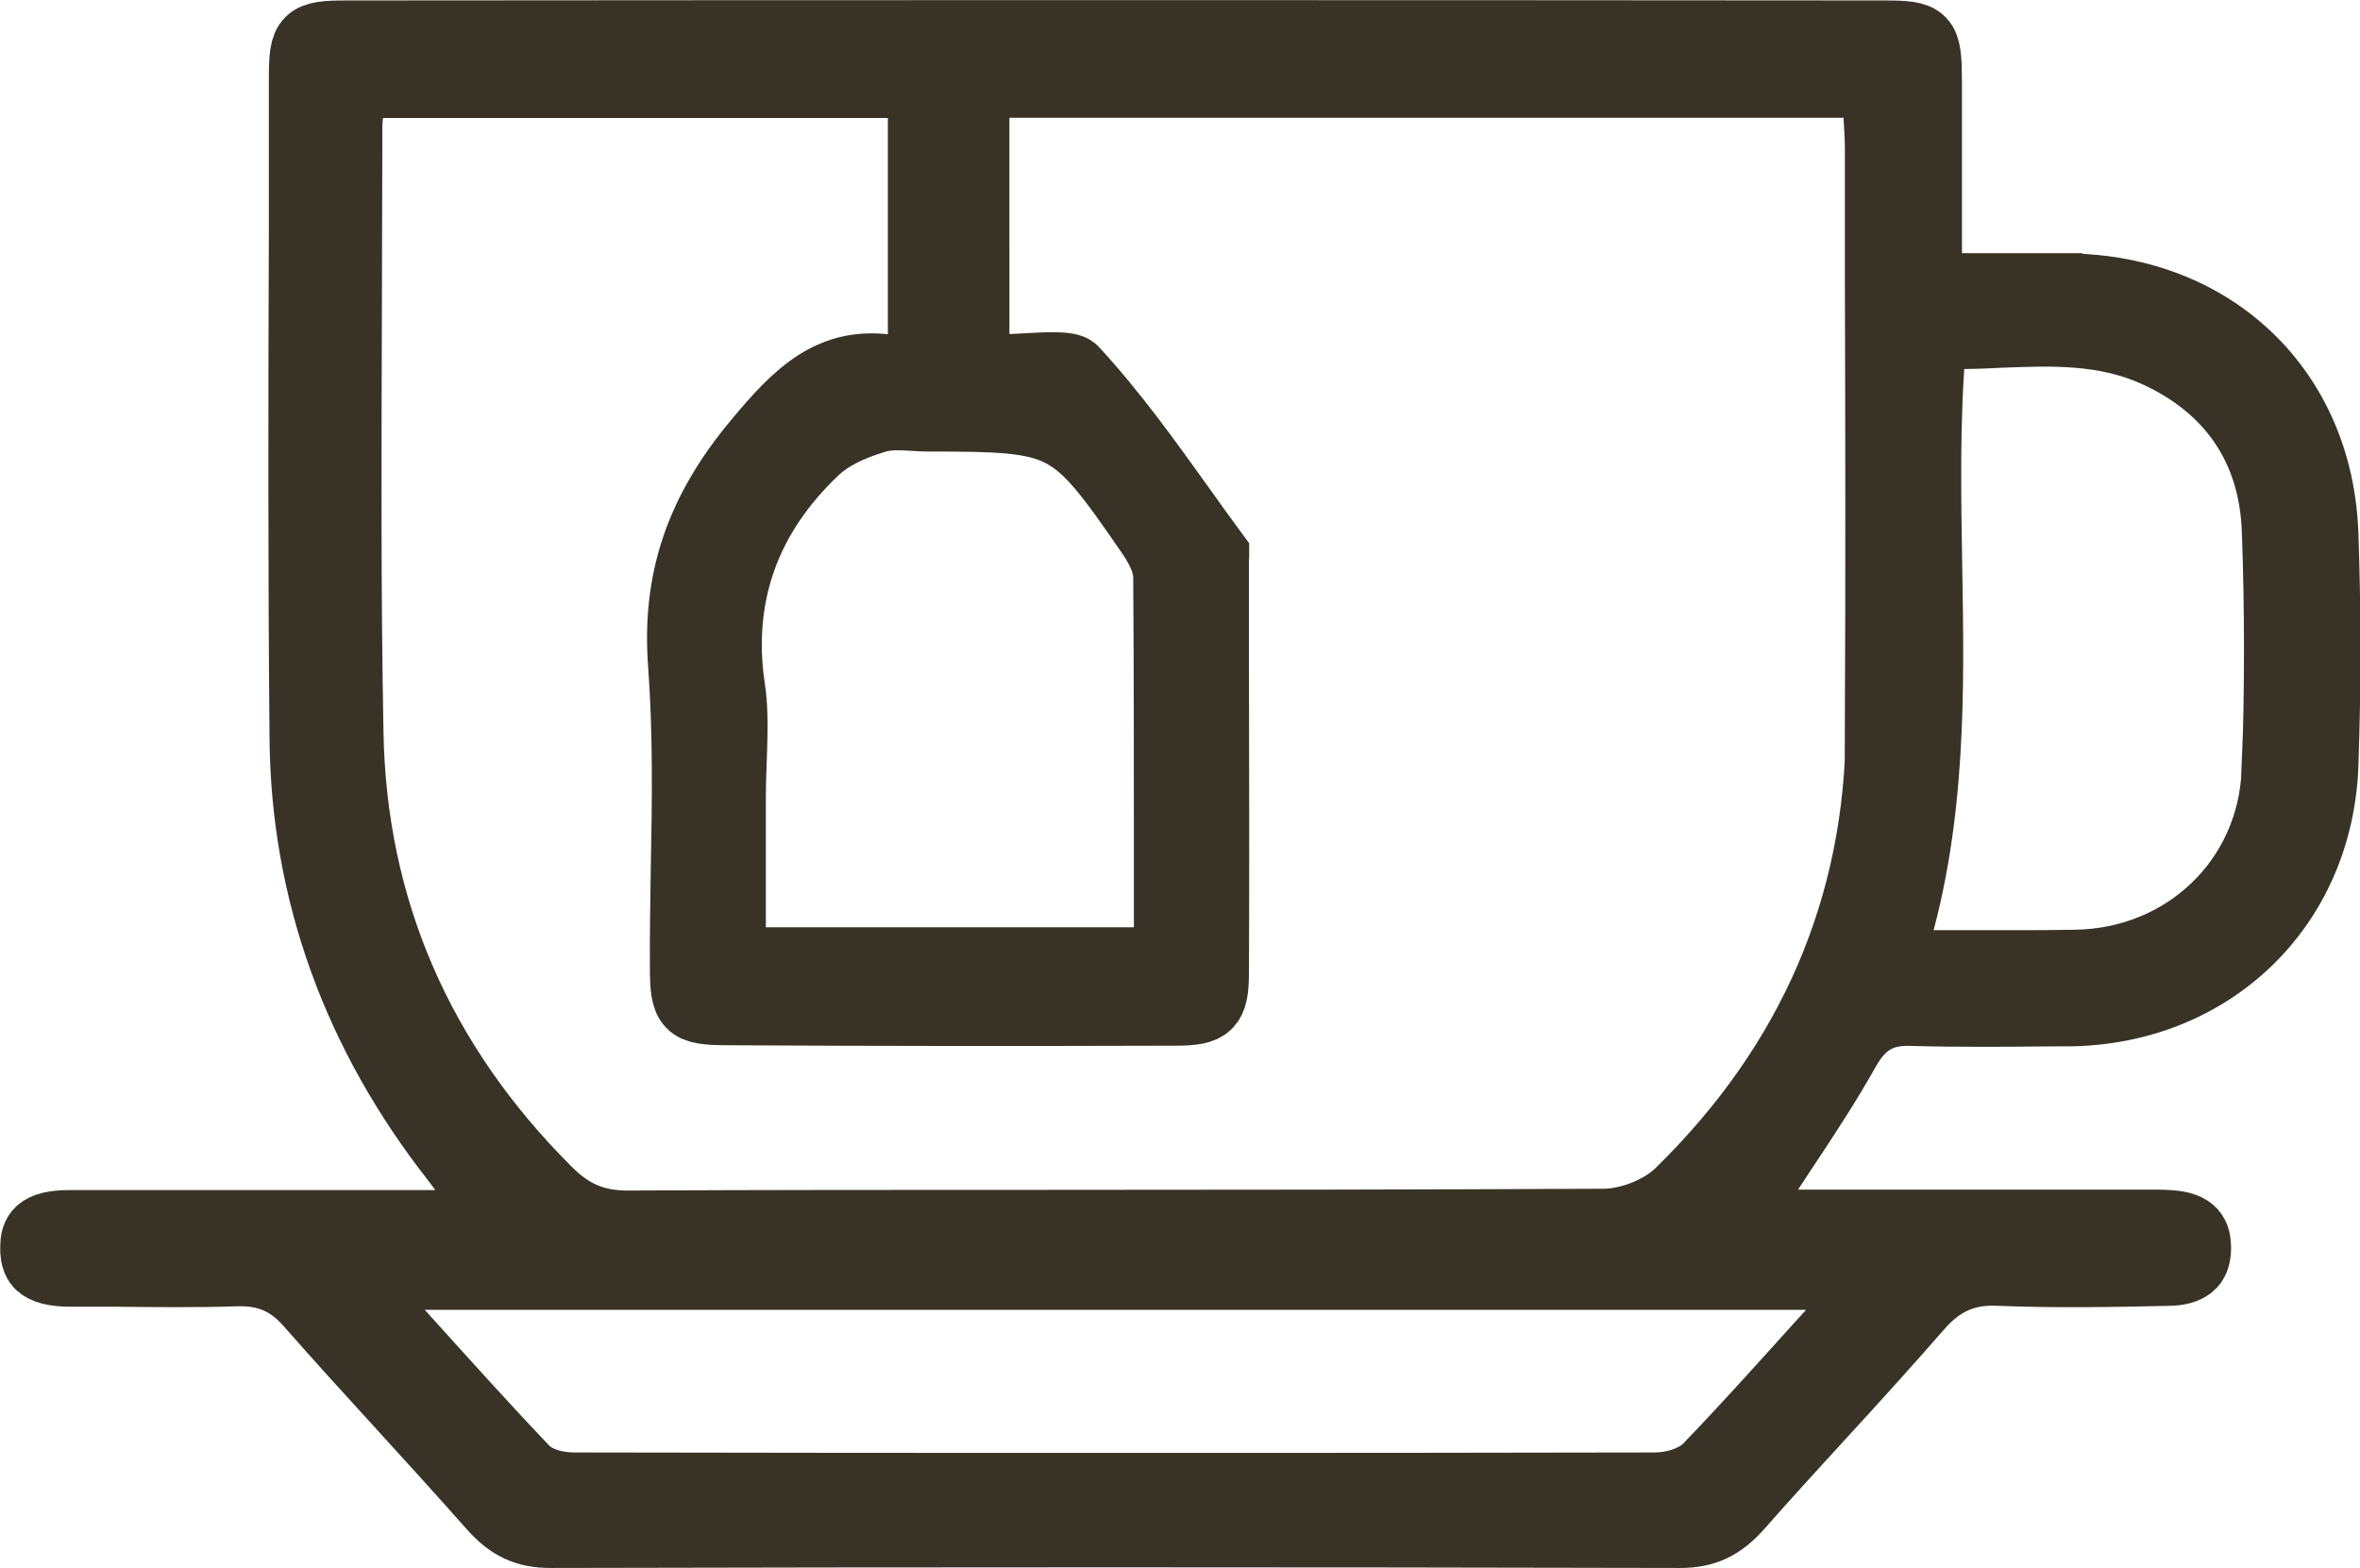 <?xml version="1.0" encoding="UTF-8"?>
<svg id="_レイヤー_2" data-name="レイヤー 2" xmlns="http://www.w3.org/2000/svg" viewBox="0 0 105.42 70.04">
  <defs>
    <style>
      .cls-1 {
        fill: #393327;
        stroke: #393327;
        stroke-miterlimit: 10;
        stroke-width: 3px;
      }
    </style>
  </defs>
  <g id="_レイヤー_1-2" data-name="レイヤー 1">
    <path class="cls-1" d="M92.37,12.81c-1.14,0-2.29,0-3.55,0h-2.68s0-3.47,0-3.47c0-1.97,0-3.84,0-5.72-.01-2-.11-2.1-2.04-2.1-22.87-.02-45.74-.02-68.61,0-1.83,0-1.98.15-1.98,1.95v6.76c-.03,7.47-.04,15.2.03,22.79.07,6.83,2.35,13.17,6.8,18.83.24.31.47.64.75,1.03l1.27,1.78h-8.02c-3.74,0-7.47,0-11.21,0h-.02c-1.45,0-1.59.47-1.6,1.03-.02.57.16.75.22.82.23.24.71.36,1.43.36h2.07c1.76.02,3.58.04,5.35-.02,1.36-.03,2.33.39,3.22,1.4,1.38,1.57,2.78,3.11,4.19,4.65,1.33,1.46,2.66,2.92,3.97,4.4.78.89,1.52,1.24,2.63,1.24h.02c8.26-.02,16.59-.03,24.93-.03s17.03.01,25.5.03h.01c1.11,0,1.85-.35,2.64-1.24,1.2-1.36,2.43-2.71,3.66-4.05,1.47-1.6,2.93-3.21,4.36-4.85,1.01-1.16,2.11-1.64,3.57-1.57,2.5.1,5.02.06,7.6,0,.34,0,.8-.07,1.05-.33.16-.17.24-.45.23-.81-.02-.48-.12-.96-1.25-1.03-.4-.03-.8-.02-1.21-.02h-4.53c-3.58,0-7.17,0-10.75,0-.37,0-.75-.05-1.11-.1l-1.57-.18.62-.96c.43-.67.86-1.32,1.28-1.96,1.03-1.55,2-3.02,2.86-4.56.69-1.22,1.57-1.71,2.89-1.66,2.12.06,4.28.04,6.37.02h.63c6.42-.06,11.24-4.73,11.46-11.09.12-3.42.12-6.88,0-10.28-.22-6.44-4.94-10.98-11.47-11.05h0ZM32.67,30.7c-.59-4.11.69-7.67,3.79-10.59.6-.56,1.47-1.01,2.66-1.37.56-.17,1.14-.13,1.66-.1.2.01.4.03.6.03,6.28,0,6.47.1,10.01,5.24.48.71.73,1.32.73,1.88.03,4.23.03,8.46.03,12.77v4.36h-19.44v-7.37c0-.53.02-1.05.04-1.58.04-1.14.08-2.21-.07-3.26ZM84.05,57.02l-2.91,3.21c-1.67,1.85-3.25,3.61-4.88,5.3-.57.59-1.58.85-2.33.85-7.78.02-15.57.02-23.35.02-8.32,0-16.64,0-24.95-.02-.7,0-1.64-.2-2.18-.77-1.66-1.74-3.27-3.53-4.98-5.42l-2.87-3.18h68.44ZM83.95,32.46c-.03,8.02-3.04,15.01-8.95,20.79-.81.79-2.19,1.34-3.36,1.35-8.35.04-16.7.05-25.05.05-6.18,0-12.36,0-18.55.03h-.02c-1.43,0-2.5-.45-3.55-1.51-5.73-5.72-8.7-12.59-8.84-20.44-.12-6.39-.09-12.88-.07-19.16,0-2.64.02-5.28.02-7.92,0-.24.03-.49.06-.78l.11-1.1h25.41v12.24l-.38.2c-.27.17-.52.34-.87.27-2.73-.48-4.26,1.03-6.09,3.23-2.62,3.13-3.66,6.21-3.37,10,.22,3.01.18,6.08.12,9.05-.02,1.48-.05,2.95-.04,4.42,0,1.83.17,2,1.94,2.01,6.68.04,13.35.04,20.03.02,1.53,0,1.78-.25,1.79-1.74.02-4.52.01-9.03,0-13.55v-4.84c0-.08,0-.18.01-.27,0-.02,0-.04,0-.05-.5-.68-1-1.37-1.49-2.06-1.51-2.11-3.07-4.29-4.83-6.19-.22-.24-1.32-.17-2.04-.13-.56.03-1.14.07-1.68.04l-.67-.04V3.76h40.18l.07,1.32c.03.51.07,1.03.07,1.55v5.85c.02,6.66.03,13.32,0,19.98h0ZM101.63,34.45c-.18,4.81-4.01,8.5-8.91,8.58-.91.02-1.81.02-2.73.02-.74,0-1.49,0-2.25,0h-3.37s.28-.92.28-.92c1.69-5.59,1.6-11.35,1.5-16.92-.05-3.13-.11-6.36.15-9.57l.05-.66h.66c.76.02,1.53-.01,2.29-.05,2.3-.09,4.67-.19,6.98.85,3.37,1.53,5.22,4.26,5.36,7.89.13,3.53.13,7.16,0,10.79h0Z"/>
  </g>
</svg>